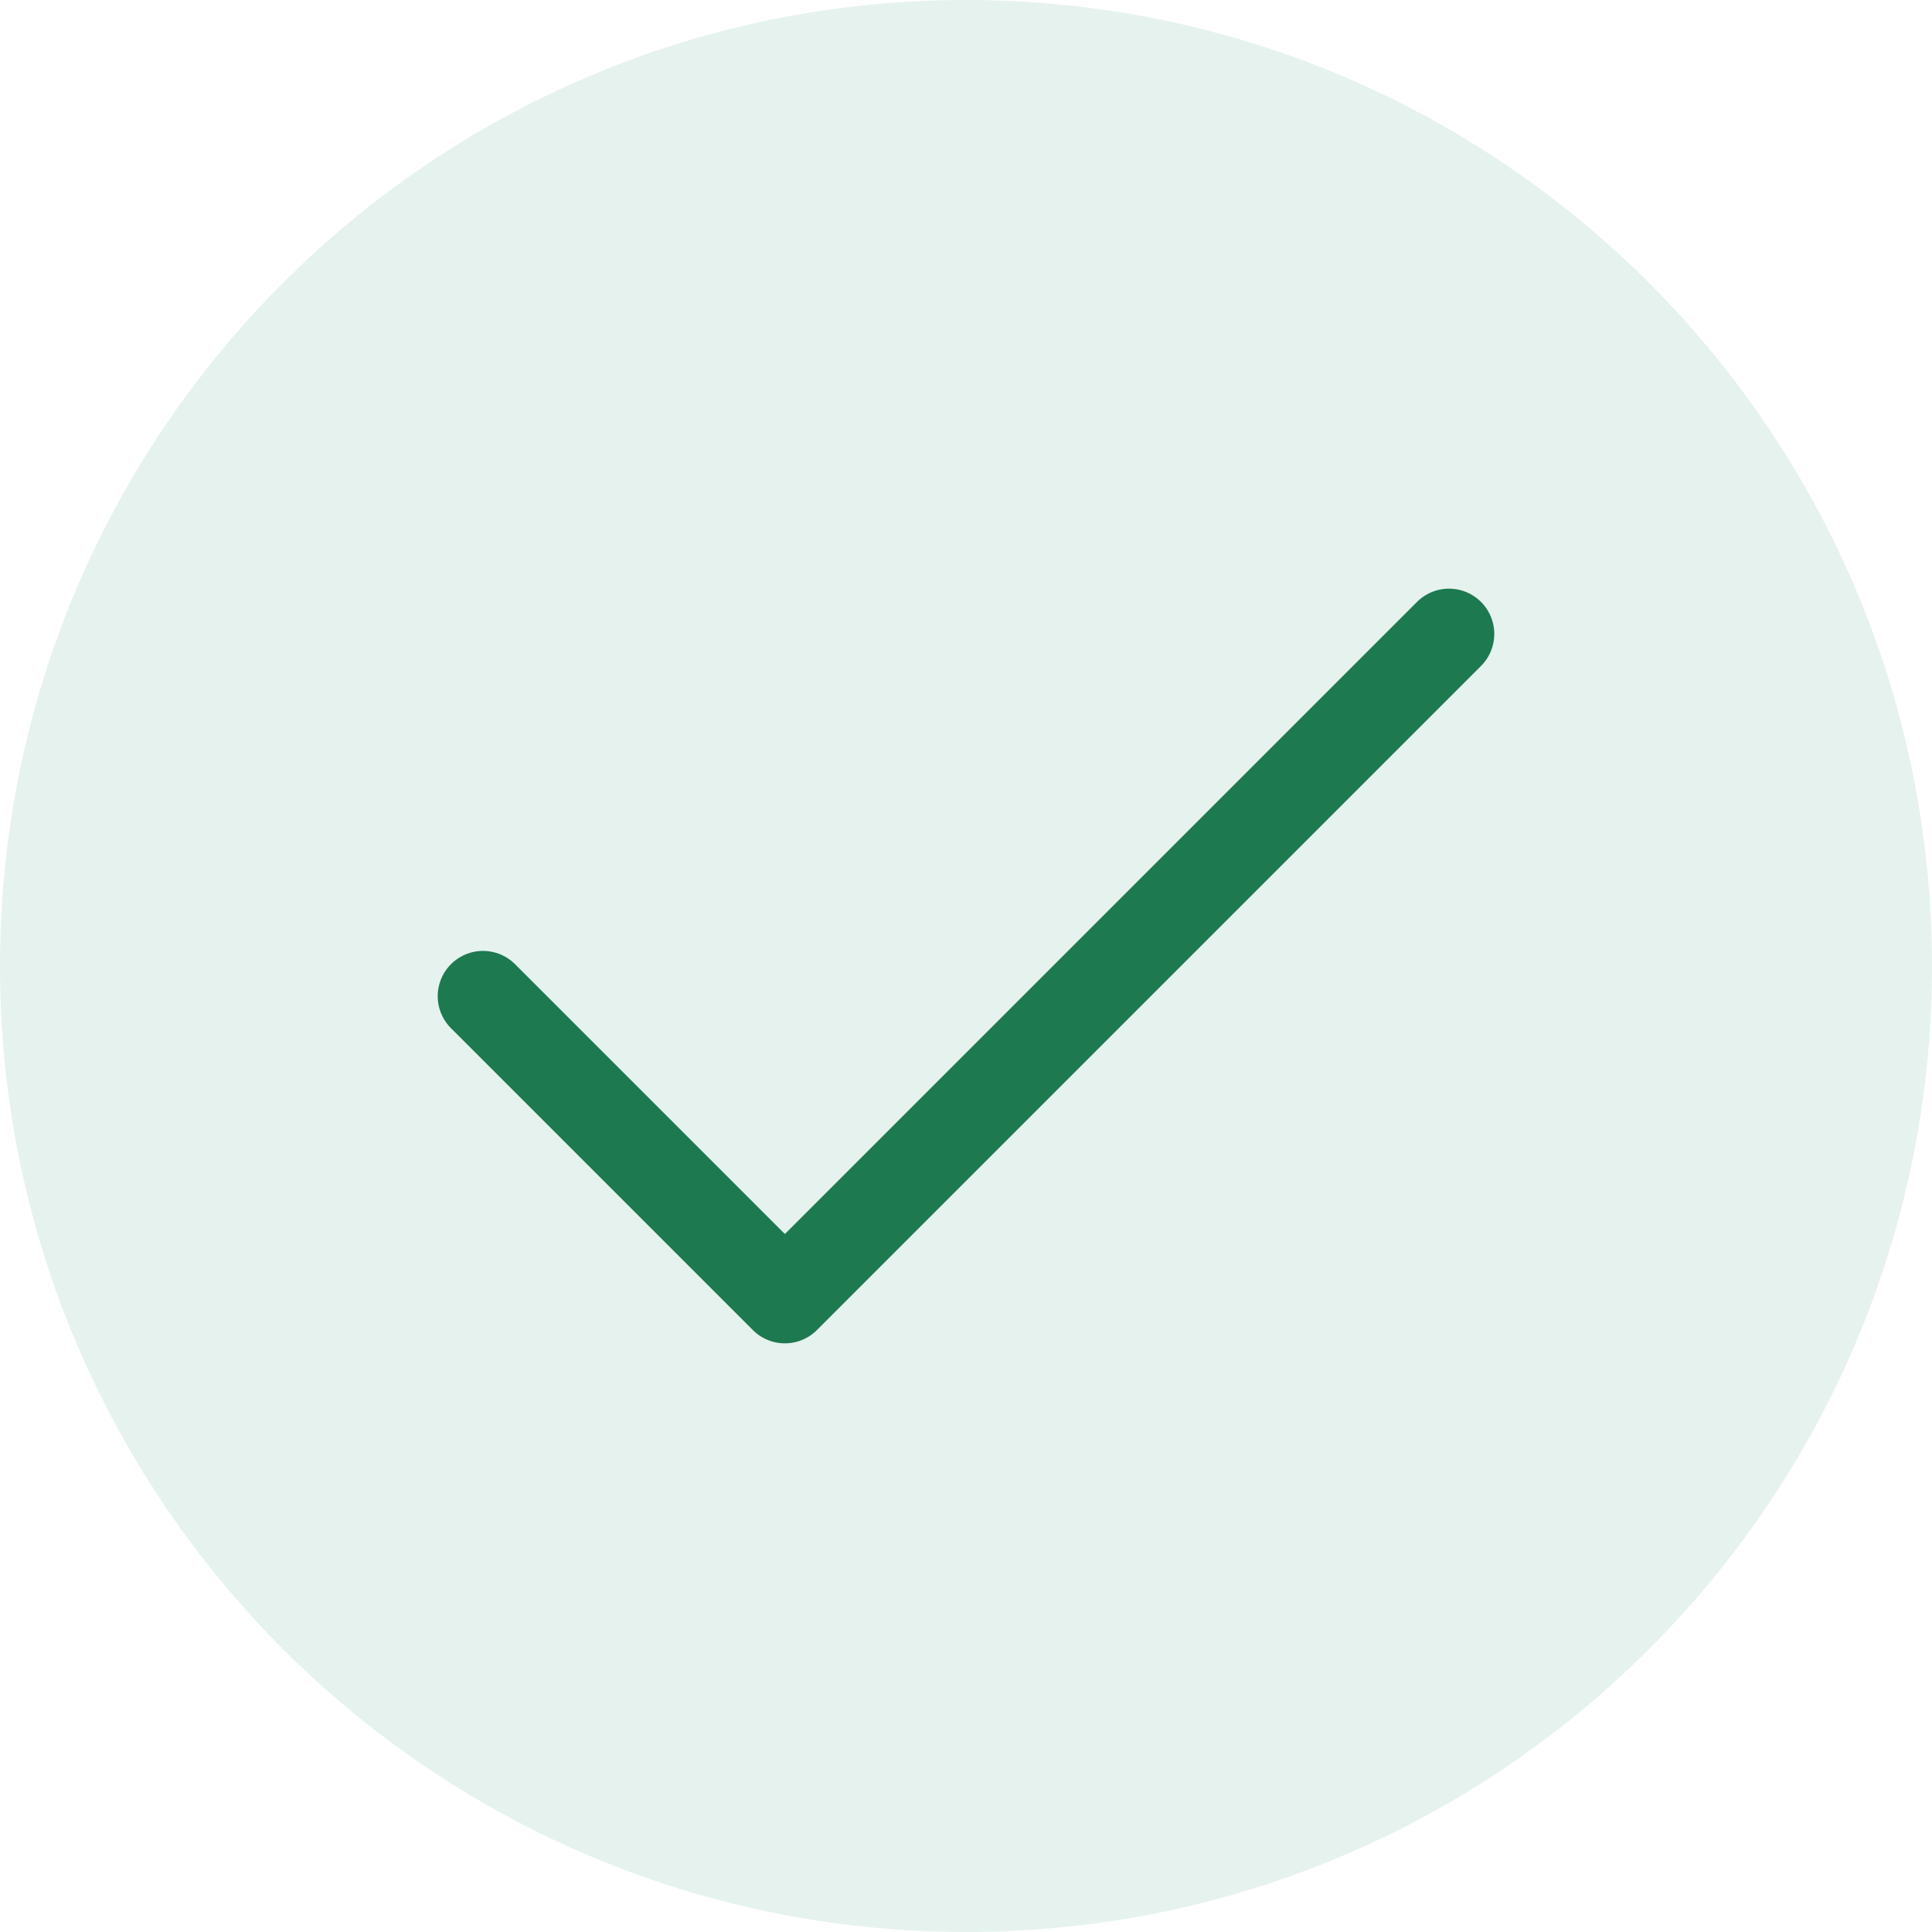 <svg width="32" height="32" viewBox="0 0 32 32" fill="none" xmlns="http://www.w3.org/2000/svg">
<g clip-path="url(#clip0_38_27)">
<path d="M16 32C24.837 32 32 24.837 32 16C32 7.163 24.837 0 16 0C7.163 0 0 7.163 0 16C0 24.837 7.163 32 16 32Z" fill="#007C56" fill-opacity="0.1"/>
<path d="M24 10.5L13 21.5L8 16.5" stroke="#1D7950" stroke-width="1.5" stroke-linecap="round" stroke-linejoin="round"/>
</g>
<defs>
<clipPath id="clip0_38_27">
<rect width="32" height="32" fill="white"/>
</clipPath>
</defs>
</svg>
